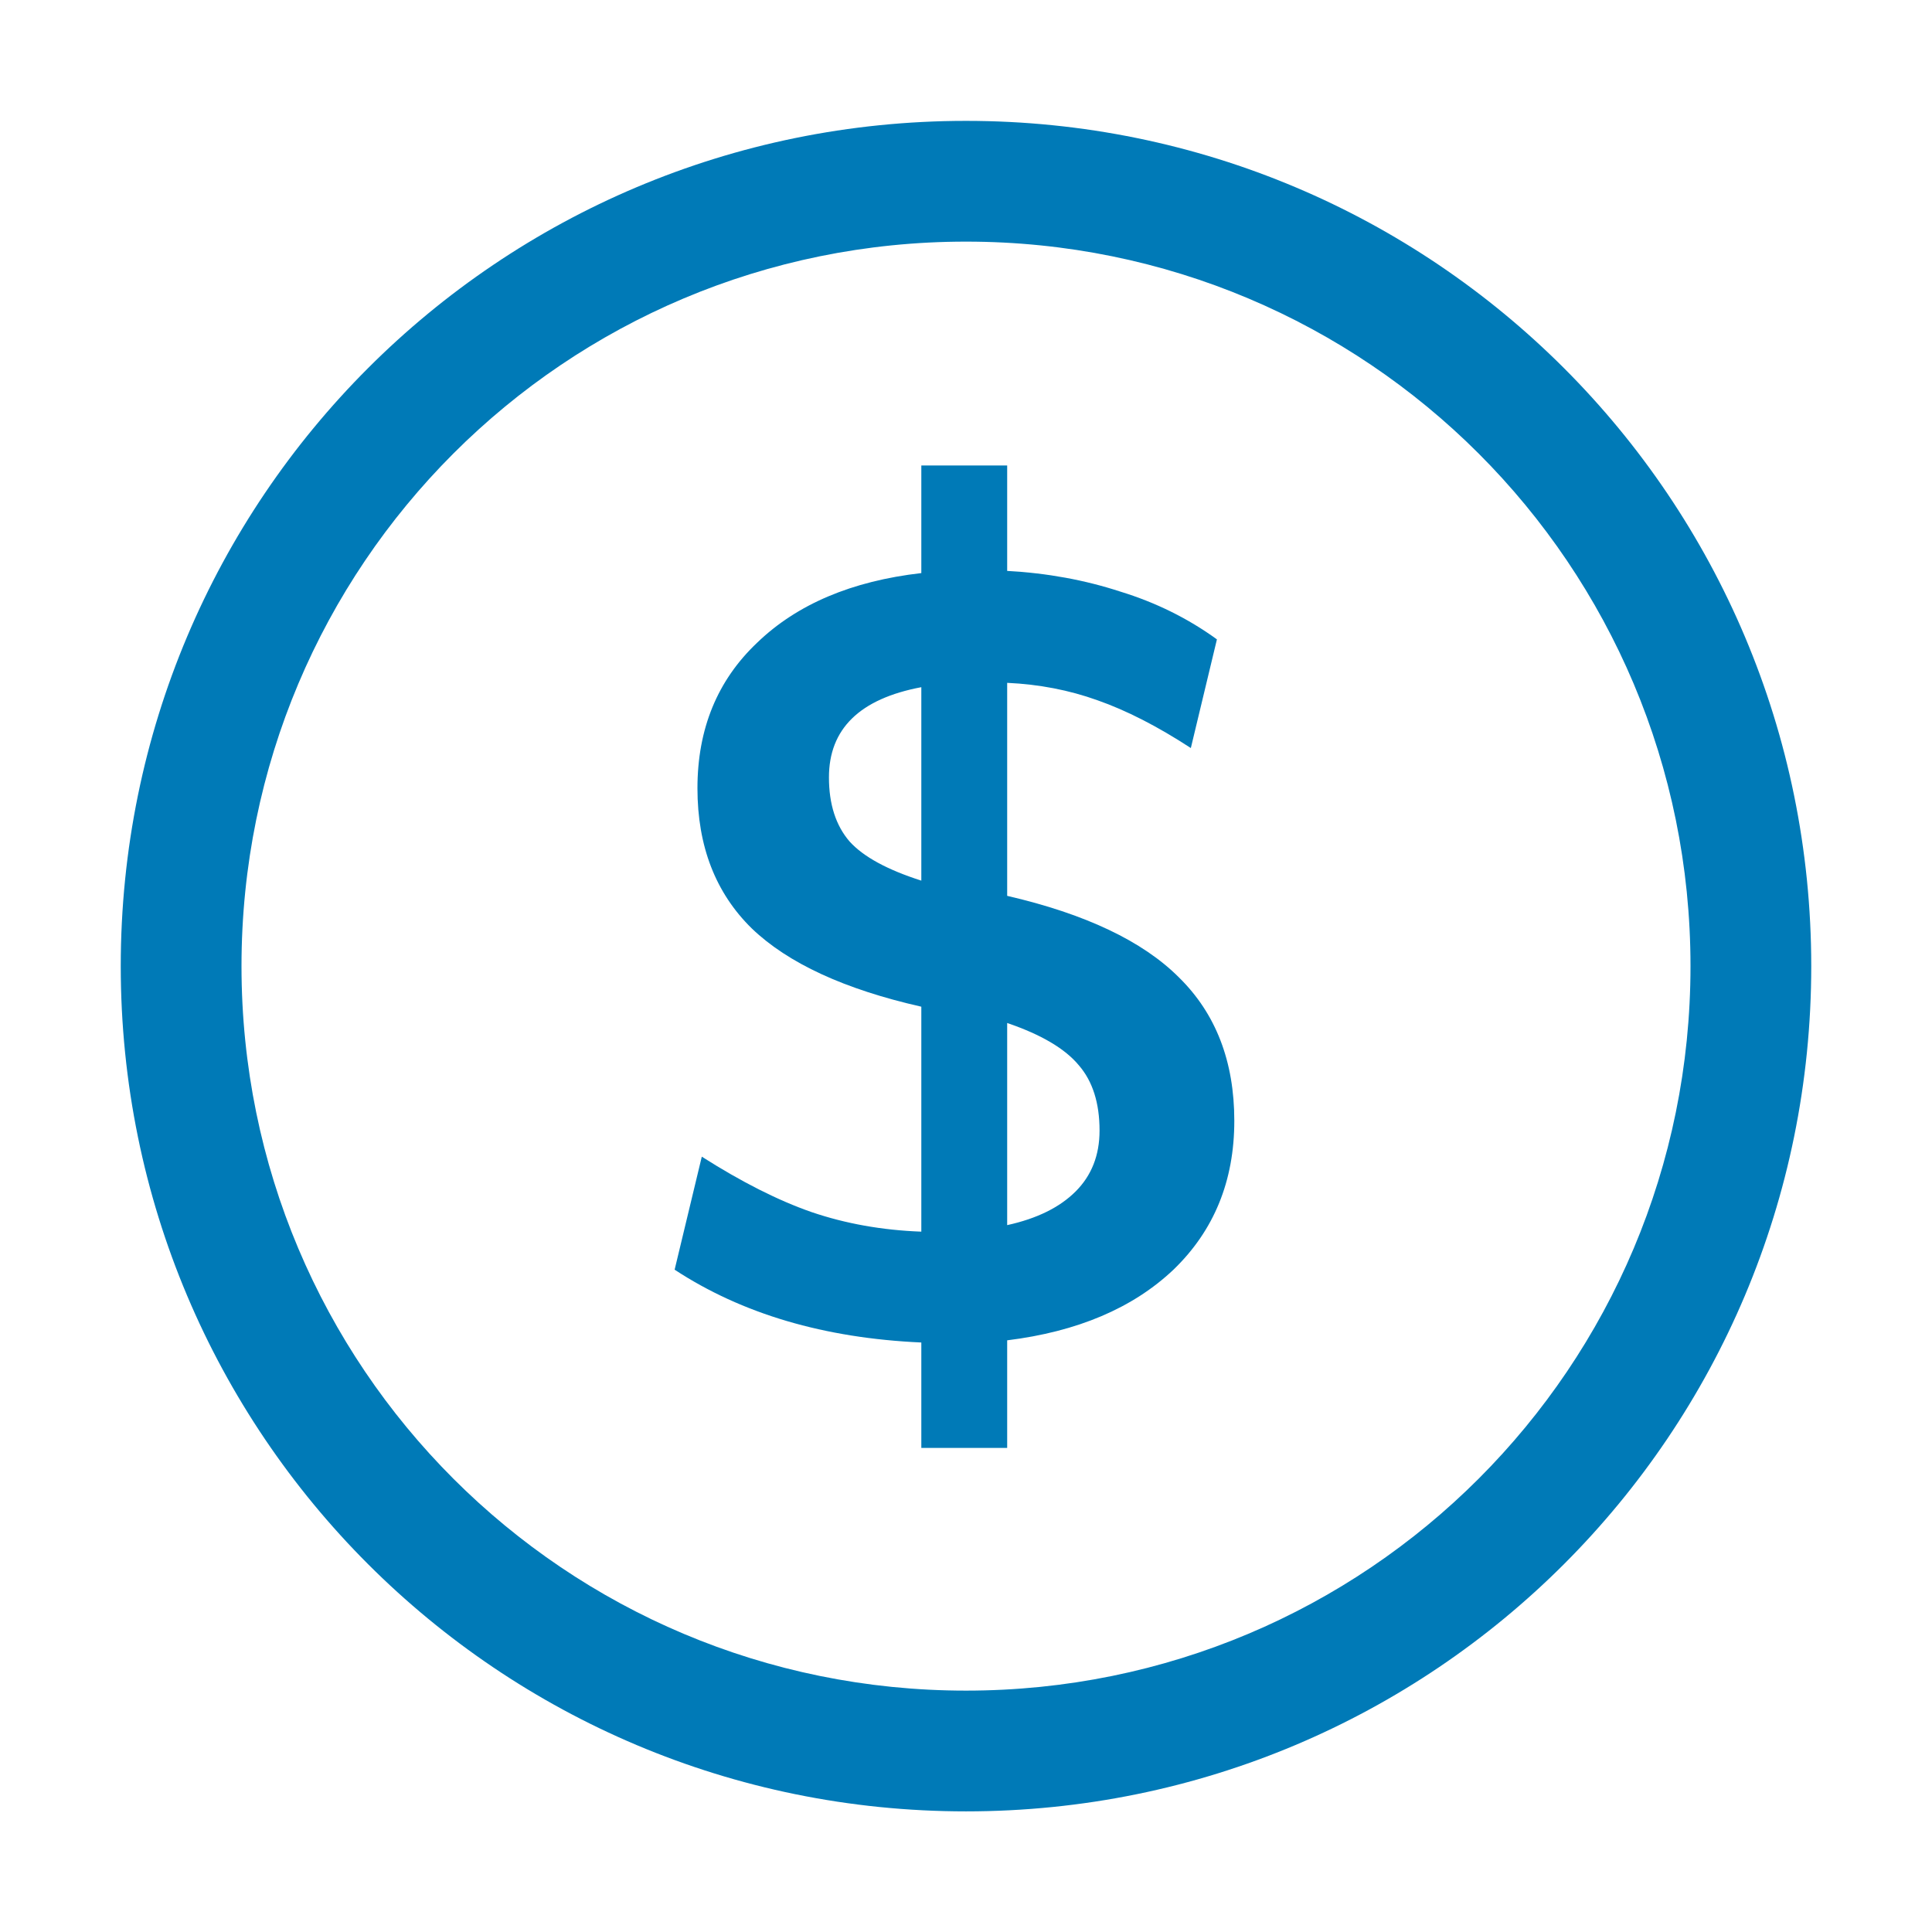 <svg width="32" height="32" viewBox="0 0 32 32" fill="none" xmlns="http://www.w3.org/2000/svg">
<path fill-rule="evenodd" clip-rule="evenodd" d="M15.26 23.982H16.682V22.2C17.846 22.056 18.764 21.666 19.436 21.03C20.108 20.382 20.444 19.56 20.444 18.564C20.444 17.58 20.138 16.788 19.526 16.188C18.926 15.588 17.978 15.138 16.682 14.838V11.31C17.21 11.334 17.708 11.43 18.176 11.598C18.656 11.766 19.172 12.03 19.724 12.39L20.156 10.59C19.676 10.242 19.142 9.978 18.554 9.798C17.966 9.606 17.342 9.492 16.682 9.456V7.71H15.26V9.492C14.108 9.624 13.202 10.008 12.542 10.644C11.882 11.268 11.552 12.072 11.552 13.056C11.552 14.016 11.852 14.79 12.452 15.378C13.052 15.954 13.988 16.386 15.26 16.674V20.4C14.612 20.376 14.006 20.268 13.442 20.076C12.89 19.884 12.284 19.578 11.624 19.158L11.174 21.03C12.29 21.762 13.652 22.164 15.26 22.236V23.982ZM14.072 13.938C13.844 13.674 13.73 13.32 13.73 12.876C13.73 12.072 14.24 11.574 15.26 11.382V14.586C14.696 14.406 14.3 14.19 14.072 13.938ZM17.87 17.646C18.098 17.91 18.212 18.27 18.212 18.726C18.212 19.134 18.08 19.47 17.816 19.734C17.552 19.998 17.174 20.184 16.682 20.292V16.944C17.246 17.136 17.642 17.37 17.87 17.646Z" fill="#007AB7"/>
<path fill-rule="evenodd" clip-rule="evenodd" d="M16 2.002C8.255 2.002 2 8.257 2 16.002C2 23.748 8.255 30.002 16 30.002C23.746 30.002 30 23.748 30 16.002C30 8.257 23.746 2.002 16 2.002ZM4 16.002C4 9.361 9.359 4.002 16 4.002C22.642 4.002 28 9.361 28 16.002C28 22.643 22.642 28.002 16 28.002C9.359 28.002 4 22.643 4 16.002Z" fill="#007AB7"/>
</svg>

